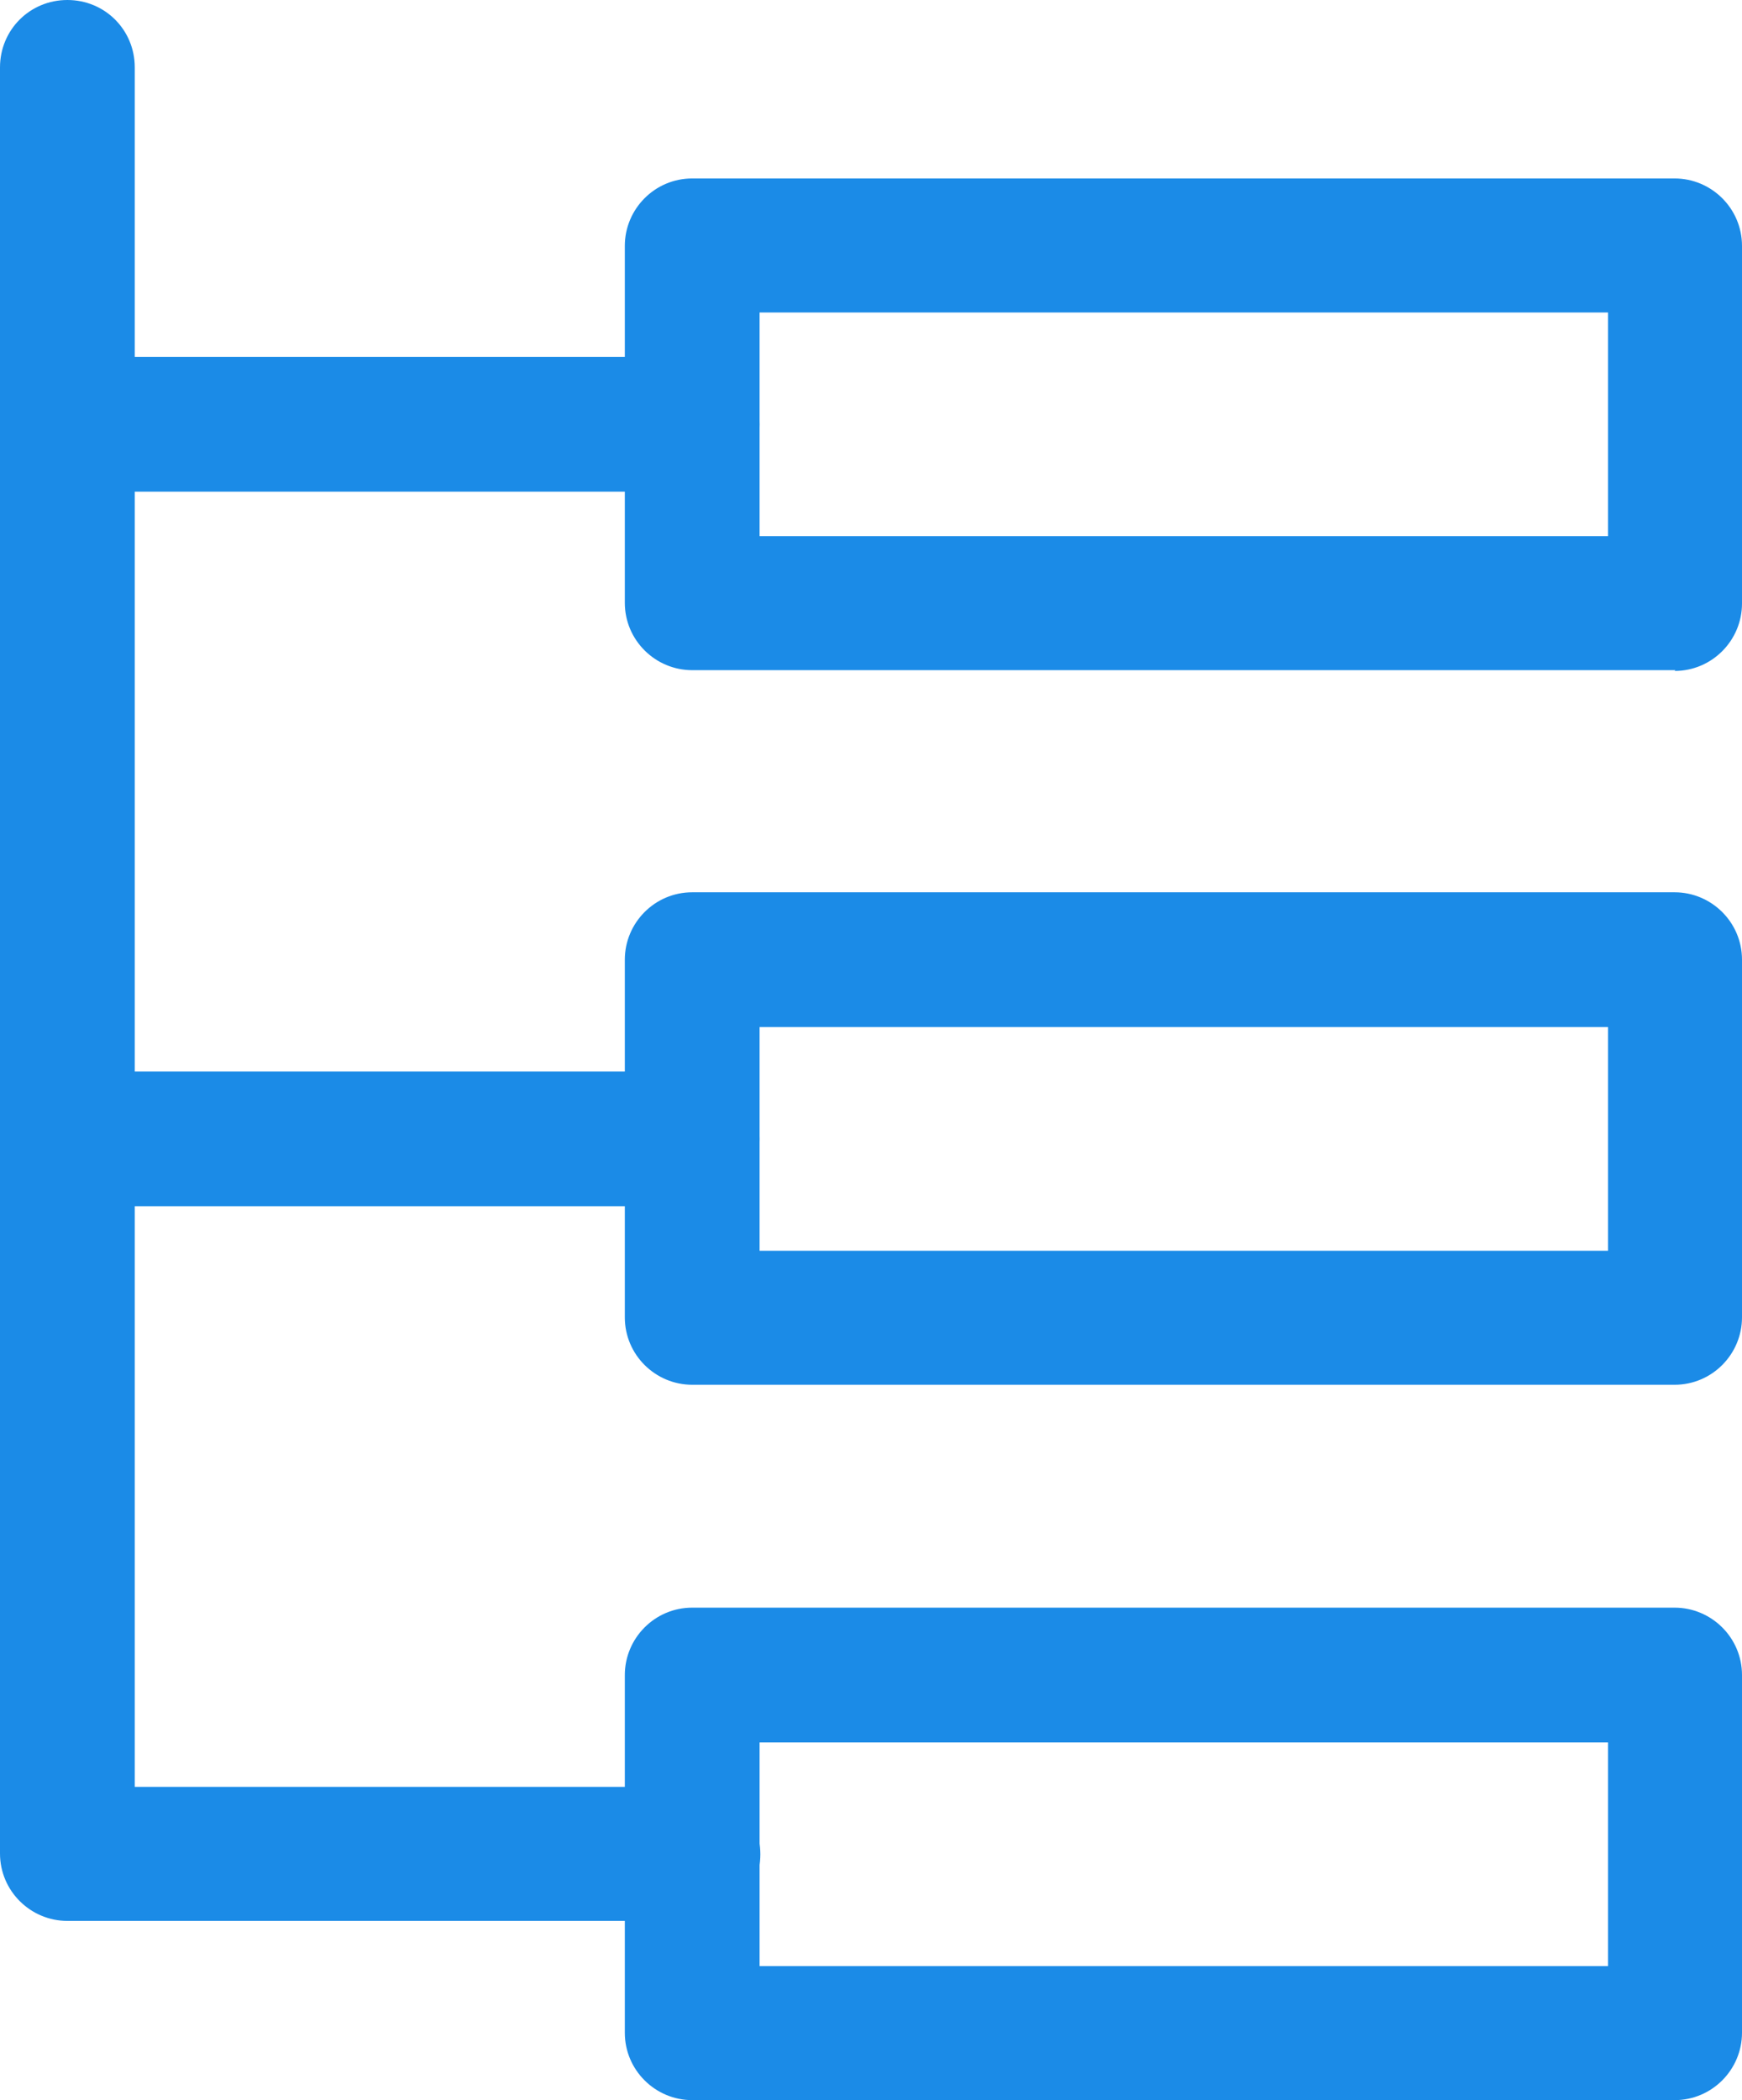 <?xml version="1.0" encoding="UTF-8"?><svg id="Layer_1" xmlns="http://www.w3.org/2000/svg" viewBox="0 0 22.75 27.42"><defs><style>.cls-1{fill:#1b8be7;}</style></defs><path class="cls-1" d="M9.04,15.75H.88c-.48,0-.88-.39-.88-.88s.39-.88,.88-.88H9.04c.48,0,.88,.39,.88,.88s-.39,.88-.88,.88Z"/><path class="cls-1" d="M9.04,6.42H.88c-.48,0-.88-.39-.88-.88s.39-.88,.88-.88H9.04c.48,0,.88,.39,.88,.88s-.39,.88-.88,.88Z"/><path class="cls-1" d="M9.04,25.08H.88c-.48,0-.88-.39-.88-.88V.88C0,.39,.39,0,.88,0s.88,.39,.88,.88V23.33h7.29c.48,0,.88,.39,.88,.88s-.39,.88-.88,.88Z"/><path class="cls-1" d="M21.88,8.75H9.04c-.48,0-.88-.39-.88-.88V3.21c0-.48,.39-.88,.88-.88h12.83c.48,0,.88,.39,.88,.88V7.88c0,.48-.39,.88-.88,.88Zm-11.96-1.75h11.08v-2.92H9.92v2.92Z"/><path class="cls-1" d="M21.88,27.42H9.04c-.48,0-.88-.39-.88-.88v-4.67c0-.48,.39-.88,.88-.88h12.83c.48,0,.88,.39,.88,.88v4.67c0,.48-.39,.88-.88,.88Zm-11.96-1.75h11.08v-2.92H9.92v2.92Z"/><path class="cls-1" d="M21.88,18.08H9.04c-.48,0-.88-.39-.88-.88v-4.67c0-.48,.39-.88,.88-.88h12.83c.48,0,.88,.39,.88,.88v4.67c0,.48-.39,.88-.88,.88Zm-11.96-1.75h11.08v-2.92H9.92v2.92Z"/></svg>